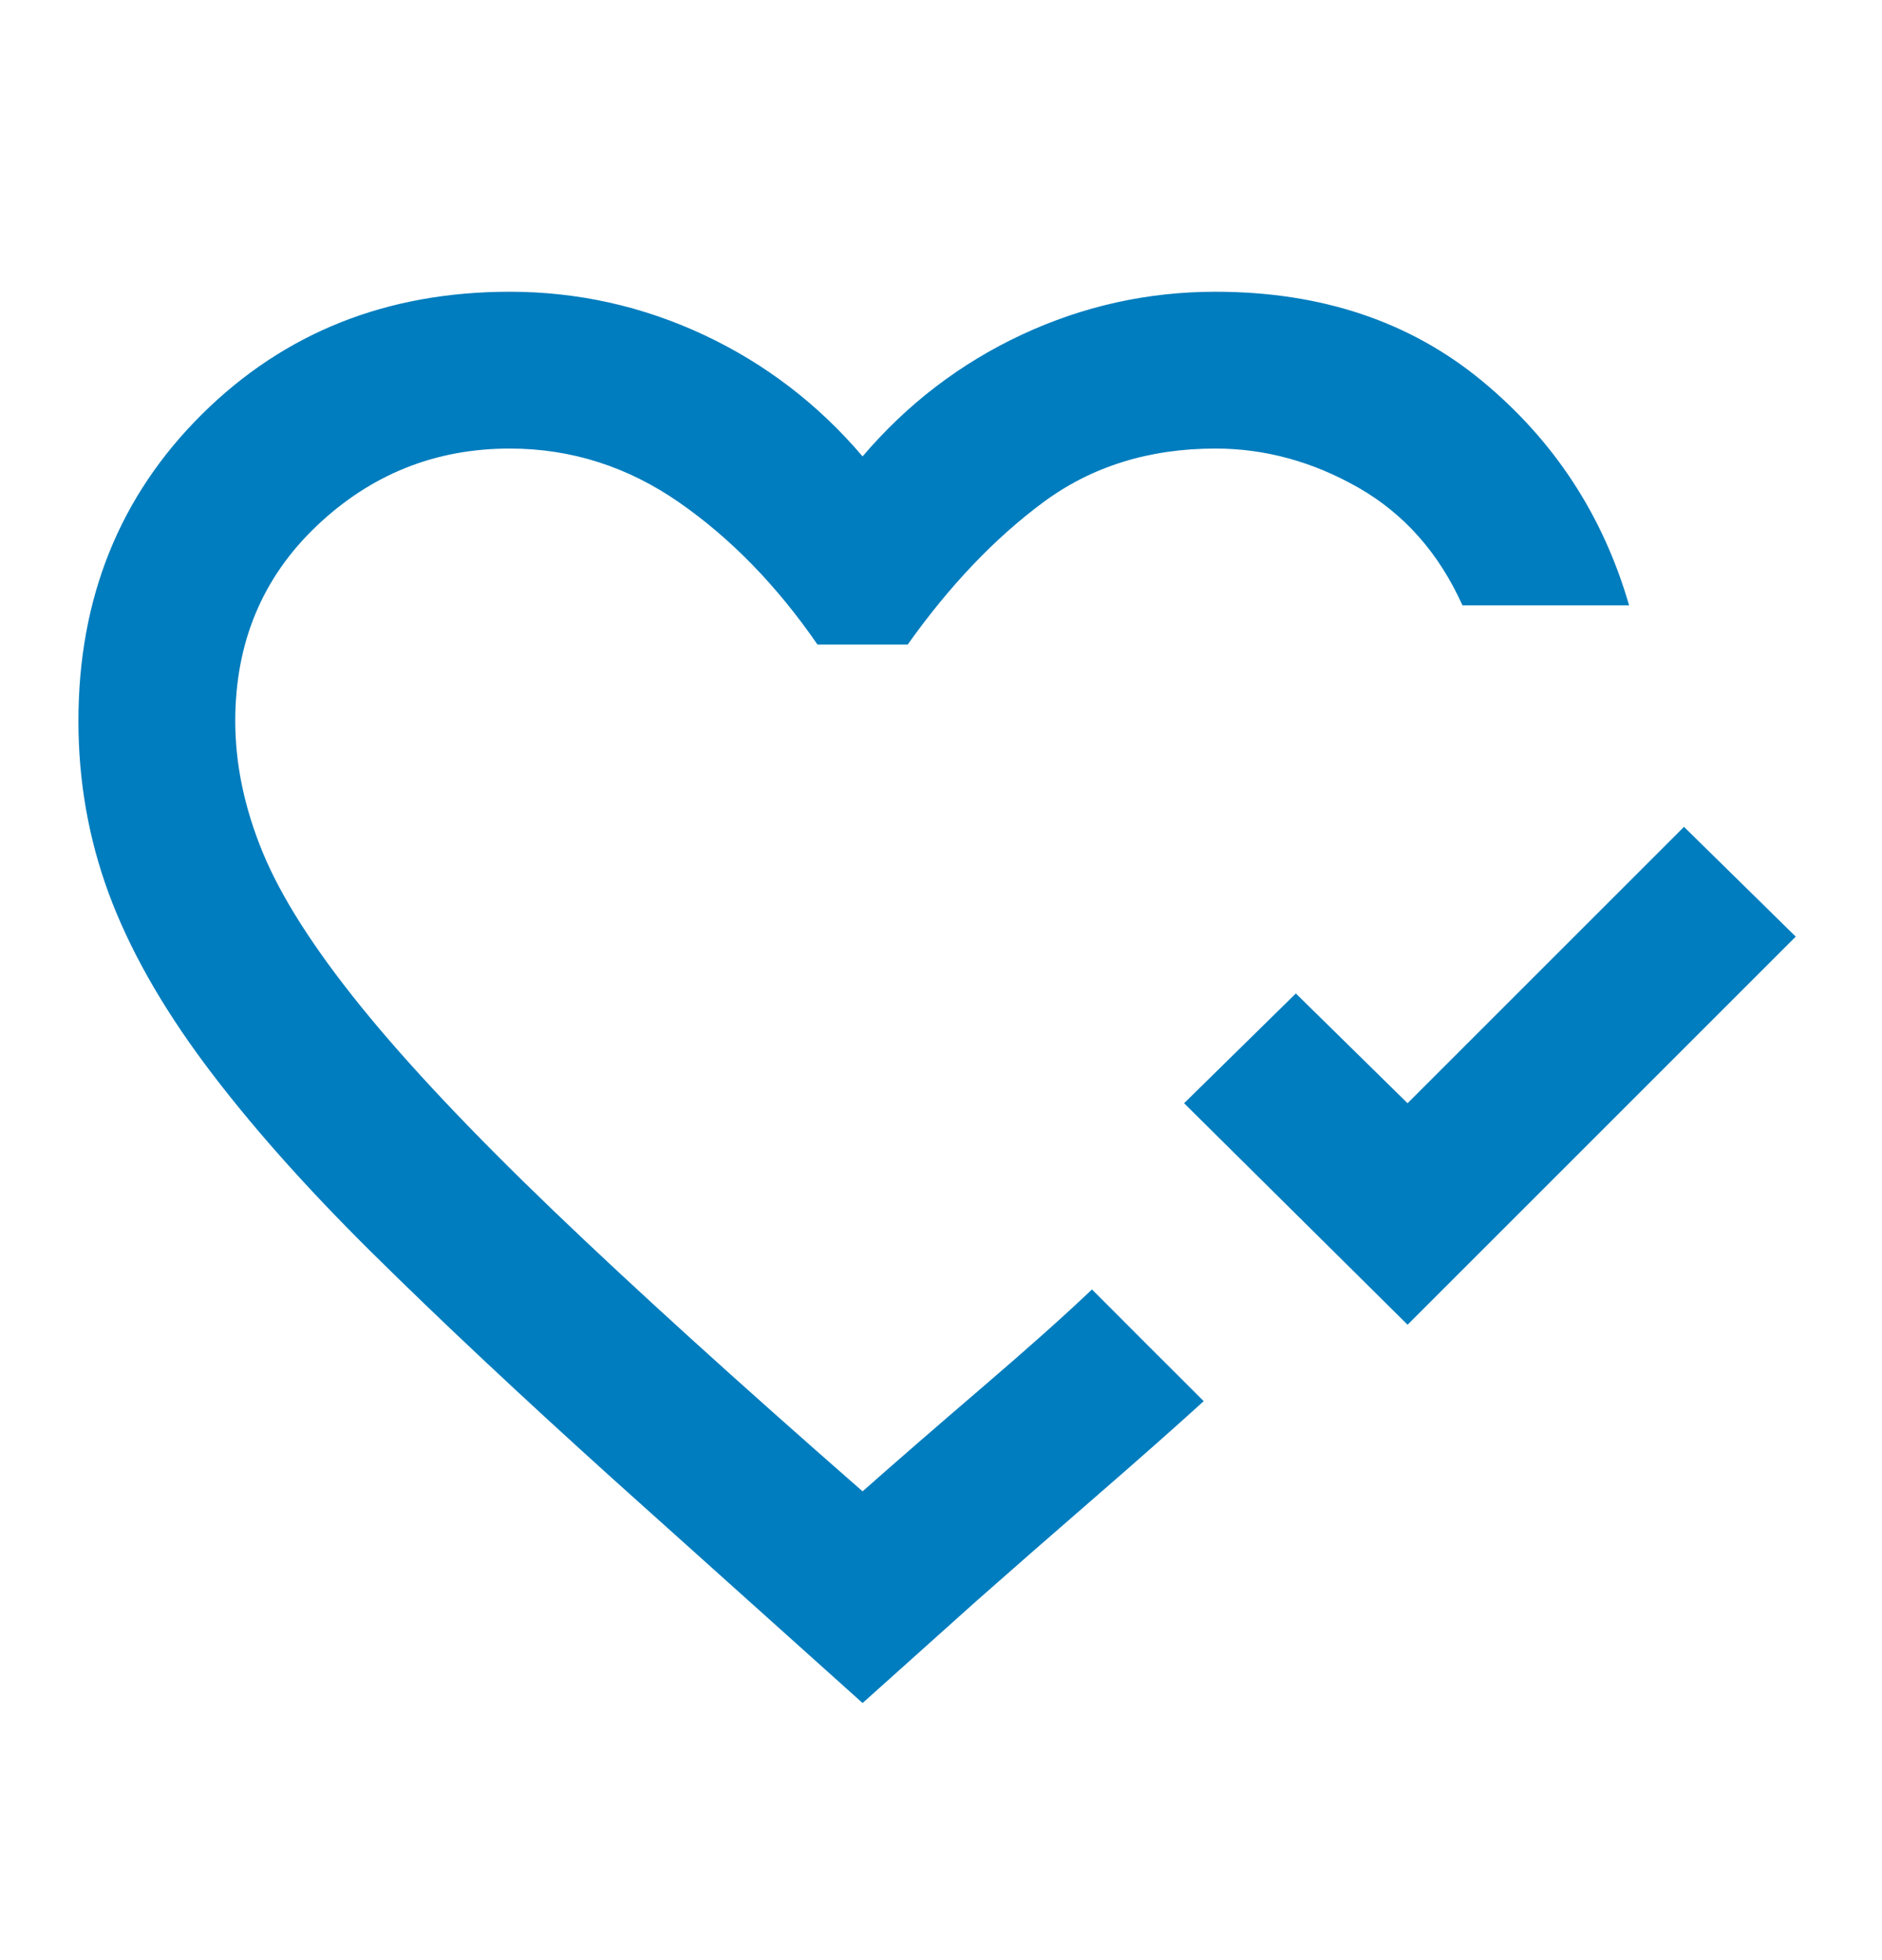 <svg width="24" height="25" viewBox="0 0 24 25" fill="none" xmlns="http://www.w3.org/2000/svg">
<path d="M17.95 16.896L15.1 14.071L16.525 12.671L17.95 14.071L21.475 10.546L22.9 11.946L17.95 16.896ZM11 21.721L7.825 18.871C6.625 17.788 5.596 16.821 4.737 15.971C3.879 15.121 3.171 14.321 2.612 13.571C2.054 12.821 1.646 12.096 1.387 11.396C1.129 10.696 1 9.963 1 9.196C1 7.63 1.525 6.326 2.575 5.284C3.625 4.242 4.933 3.721 6.5 3.721C7.367 3.721 8.192 3.905 8.975 4.271C9.758 4.638 10.433 5.155 11 5.821C11.567 5.155 12.242 4.638 13.025 4.271C13.808 3.905 14.633 3.721 15.5 3.721C16.85 3.721 17.983 4.101 18.9 4.859C19.817 5.617 20.442 6.571 20.775 7.721H18.65C18.35 7.055 17.908 6.555 17.325 6.221C16.742 5.888 16.133 5.721 15.5 5.721C14.65 5.721 13.917 5.951 13.3 6.409C12.683 6.867 12.108 7.471 11.575 8.221H10.425C9.908 7.471 9.321 6.867 8.662 6.409C8.004 5.951 7.283 5.721 6.5 5.721C5.55 5.721 4.729 6.051 4.037 6.709C3.346 7.367 3 8.196 3 9.196C3 9.746 3.117 10.305 3.35 10.871C3.583 11.438 4 12.092 4.6 12.834C5.2 13.576 6.017 14.442 7.05 15.434C8.083 16.426 9.4 17.621 11 19.021C11.433 18.638 11.942 18.196 12.525 17.696C13.108 17.196 13.575 16.78 13.925 16.446L14.15 16.671L14.637 17.159L15.125 17.646L15.35 17.871C14.983 18.205 14.517 18.617 13.95 19.109C13.383 19.601 12.883 20.038 12.45 20.421L11 21.721Z" fill="#007DBE"/>
</svg>
